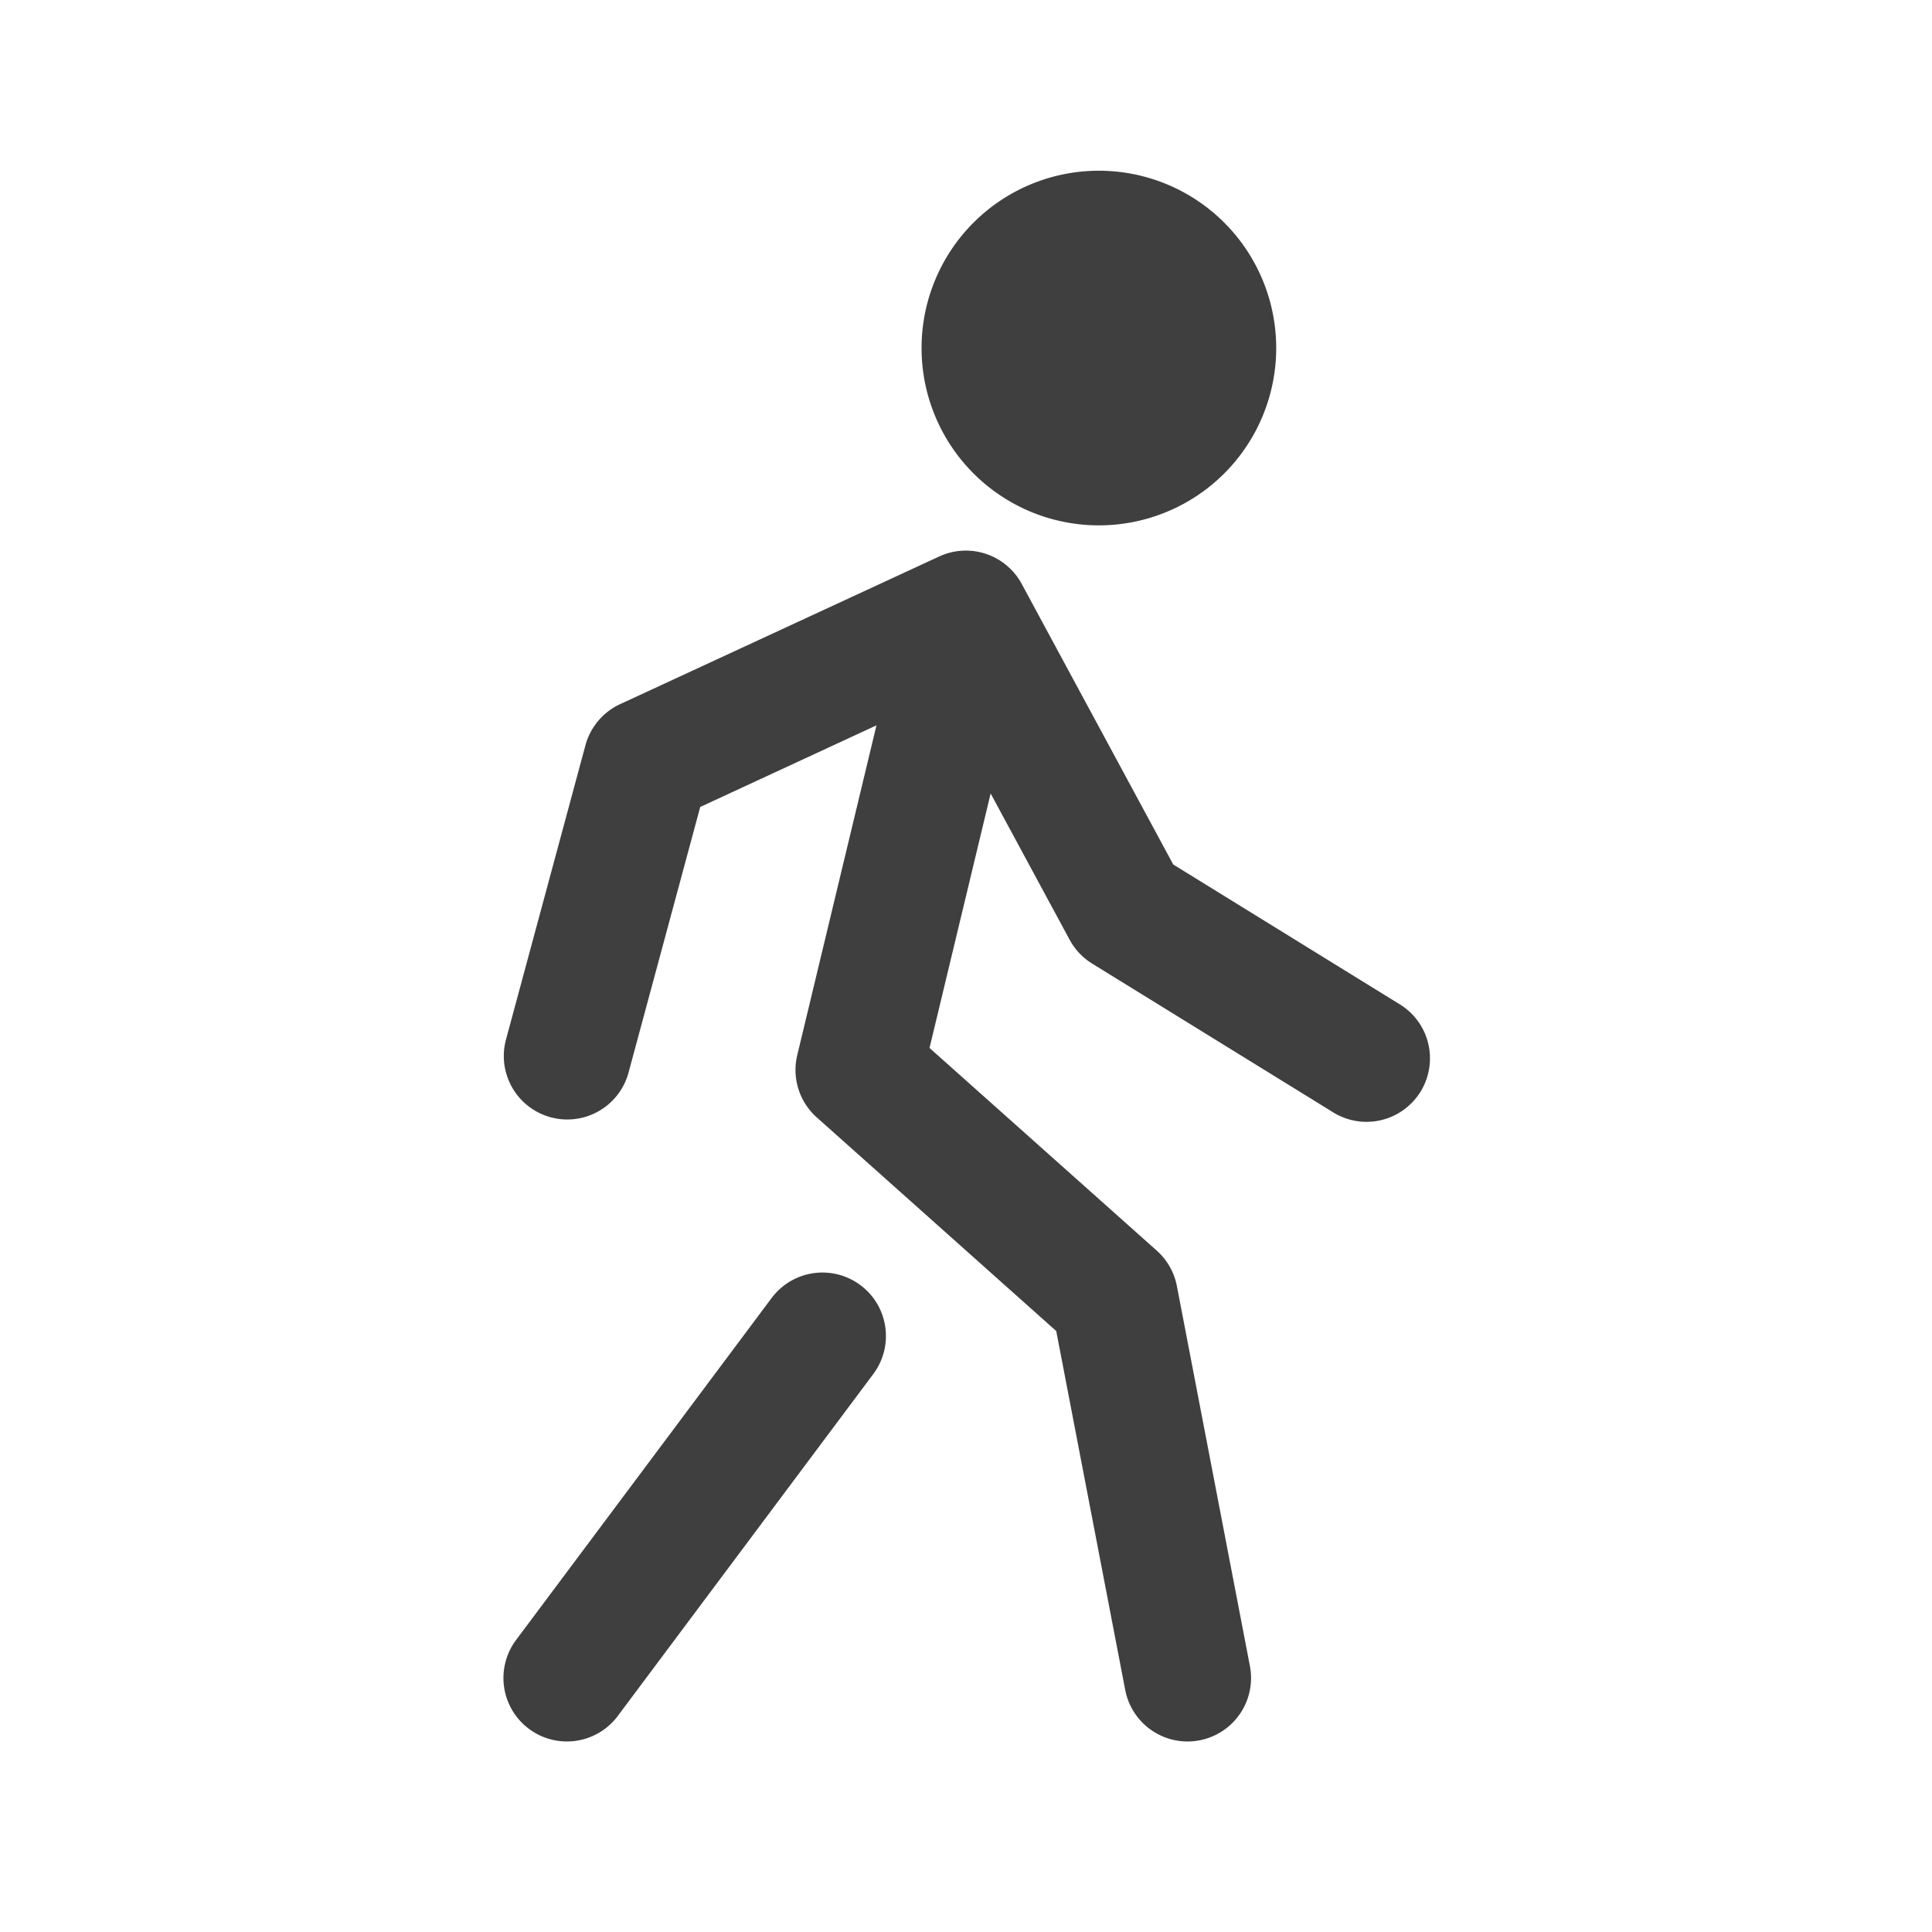 <svg xmlns="http://www.w3.org/2000/svg" fill="none" viewBox="0 0 41 41"><path fill="#3F3F3F" d="M19.557 7.386a3.763 3.763 0 1 0 7.526 0 3.763 3.763 0 0 0-7.526 0ZM19.932 11.809a1.347 1.347 0 0 1 1.75.582l3.216 5.955 4.774 2.947a1.347 1.347 0 1 1-1.415 2.291l-5.08-3.135a1.346 1.346 0 0 1-.478-.507l-1.676-3.103-1.297 5.4 4.823 4.302c.22.196.37.46.426.75l1.55 8.064a1.347 1.347 0 1 1-2.646.509l-1.464-7.617-5.083-4.535a1.347 1.347 0 0 1-.413-1.32l1.681-6.999-3.74 1.732-1.529 5.665a1.347 1.347 0 0 1-2.6-.703l1.693-6.271c.104-.385.373-.704.734-.872l6.774-3.135Z"/><path fill="#3F3F3F" d="M18.26 27.273c.596.445.718 1.29.273 1.885l-5.423 7.258a1.347 1.347 0 1 1-2.158-1.613l5.423-7.257a1.347 1.347 0 0 1 1.885-.273Z"/></svg>